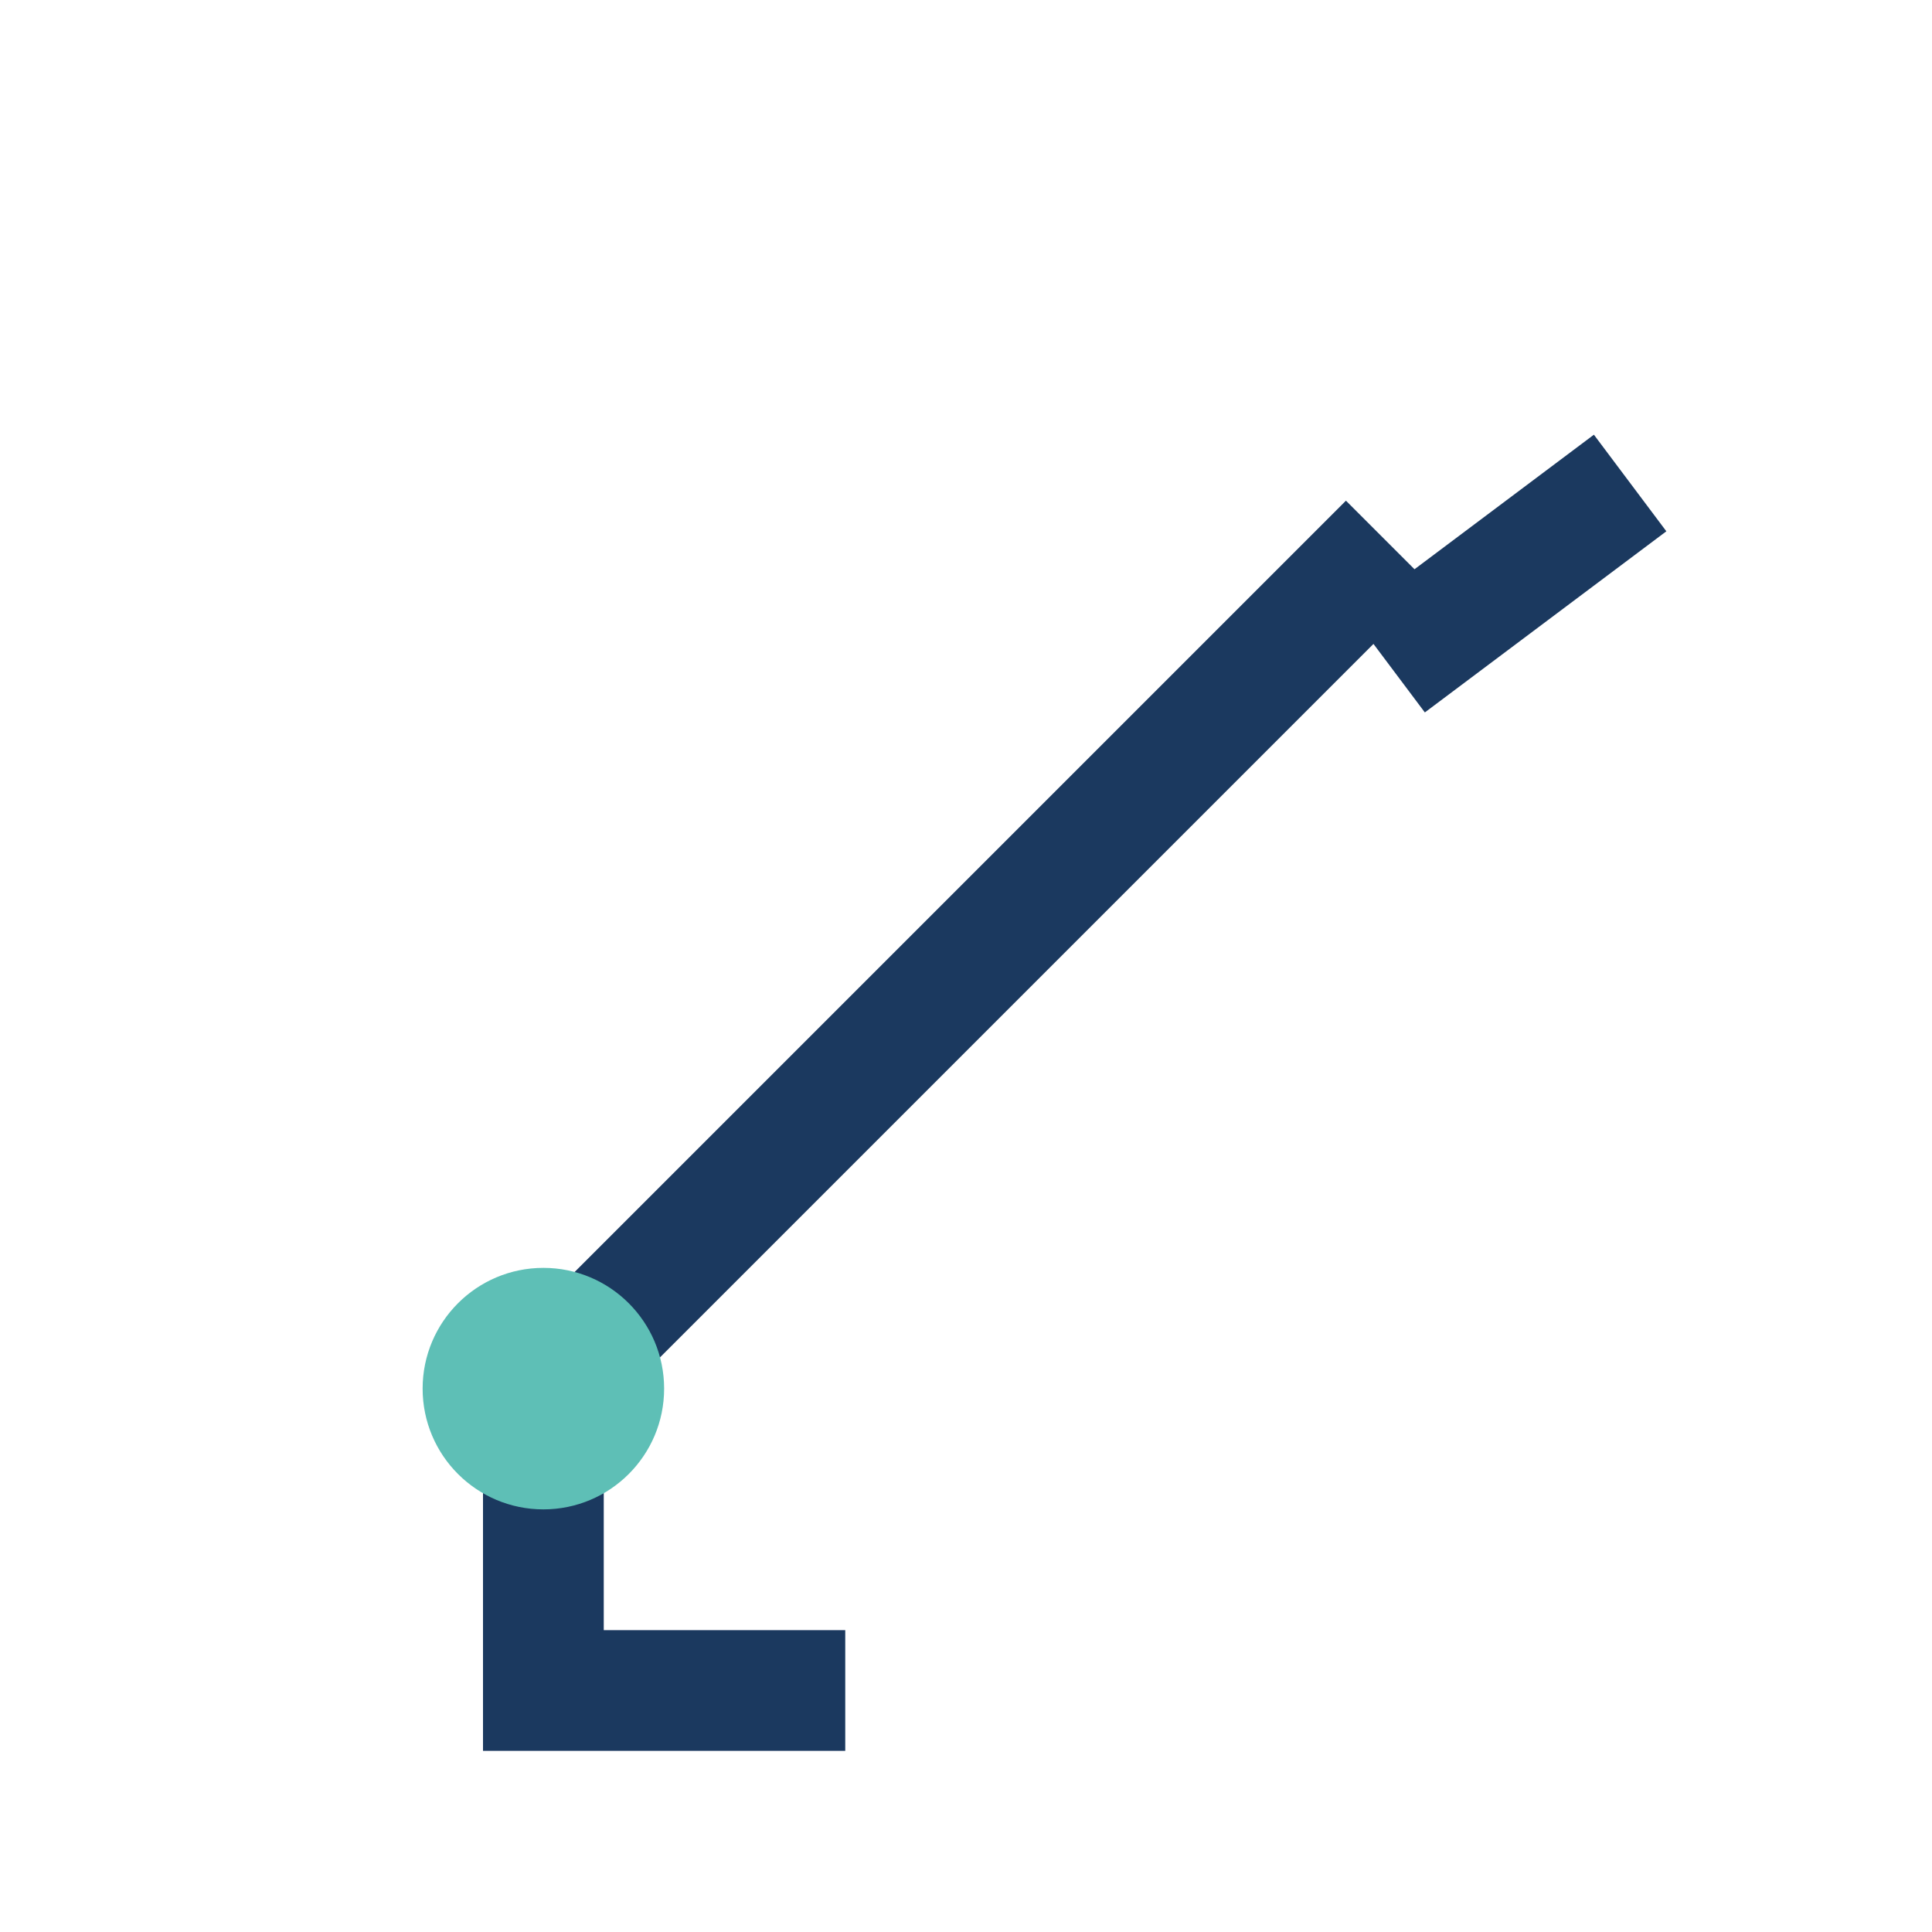 <?xml version="1.0" encoding="UTF-8"?>
<svg xmlns="http://www.w3.org/2000/svg" width="32" height="32" viewBox="0 0 32 32"><path d="M9 23l14-14M23 11l4-3M9 23v5h5" stroke="#1B395F" stroke-width="2" fill="none"/><circle cx="9" cy="23" r="2" fill="#5EBFB6"/></svg>